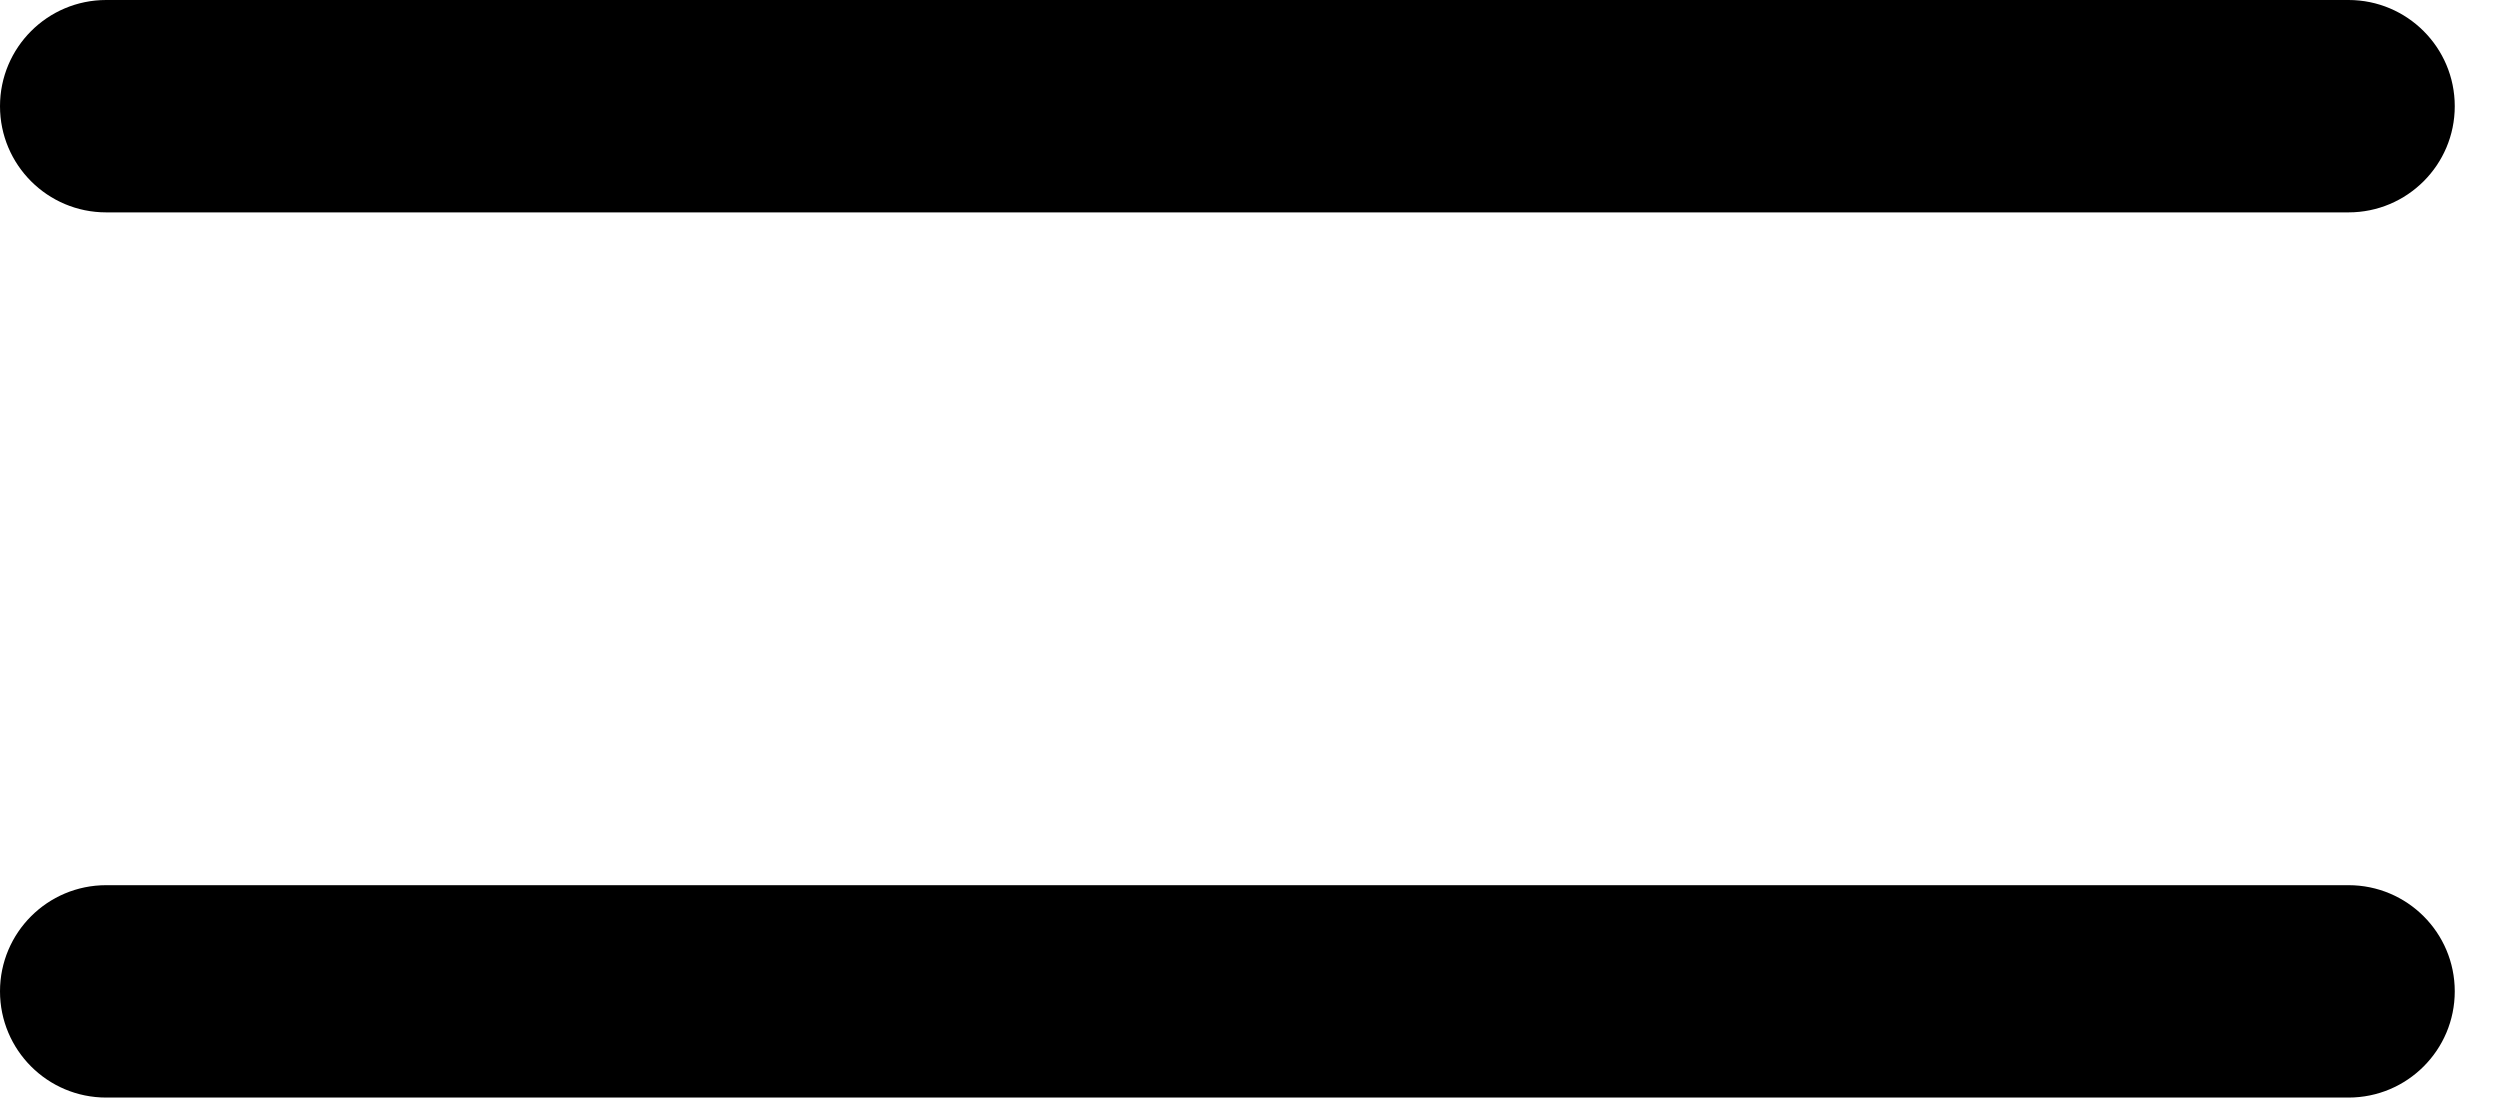 <?xml version="1.0" encoding="utf-8"?>
<svg xmlns="http://www.w3.org/2000/svg" fill="none" height="100%" overflow="visible" preserveAspectRatio="none" style="display: block;" viewBox="0 0 41 18" width="100%">
<path d="M38.516 14.517C39.478 14.517 40.258 15.296 40.258 16.258C40.258 17.22 39.478 18 38.516 18H1.741C0.779 18 4.20453e-08 17.22 0 16.258C0 15.296 0.779 14.517 1.741 14.517H38.516ZM38.516 0C39.478 -4.20523e-08 40.258 0.78 40.258 1.742C40.258 2.704 39.477 3.483 38.516 3.483H1.741C0.78 3.483 0 2.704 0 1.742C-4.20453e-08 0.78 0.779 0 1.741 0H38.516Z" fill="black" id="Union"/>
</svg>